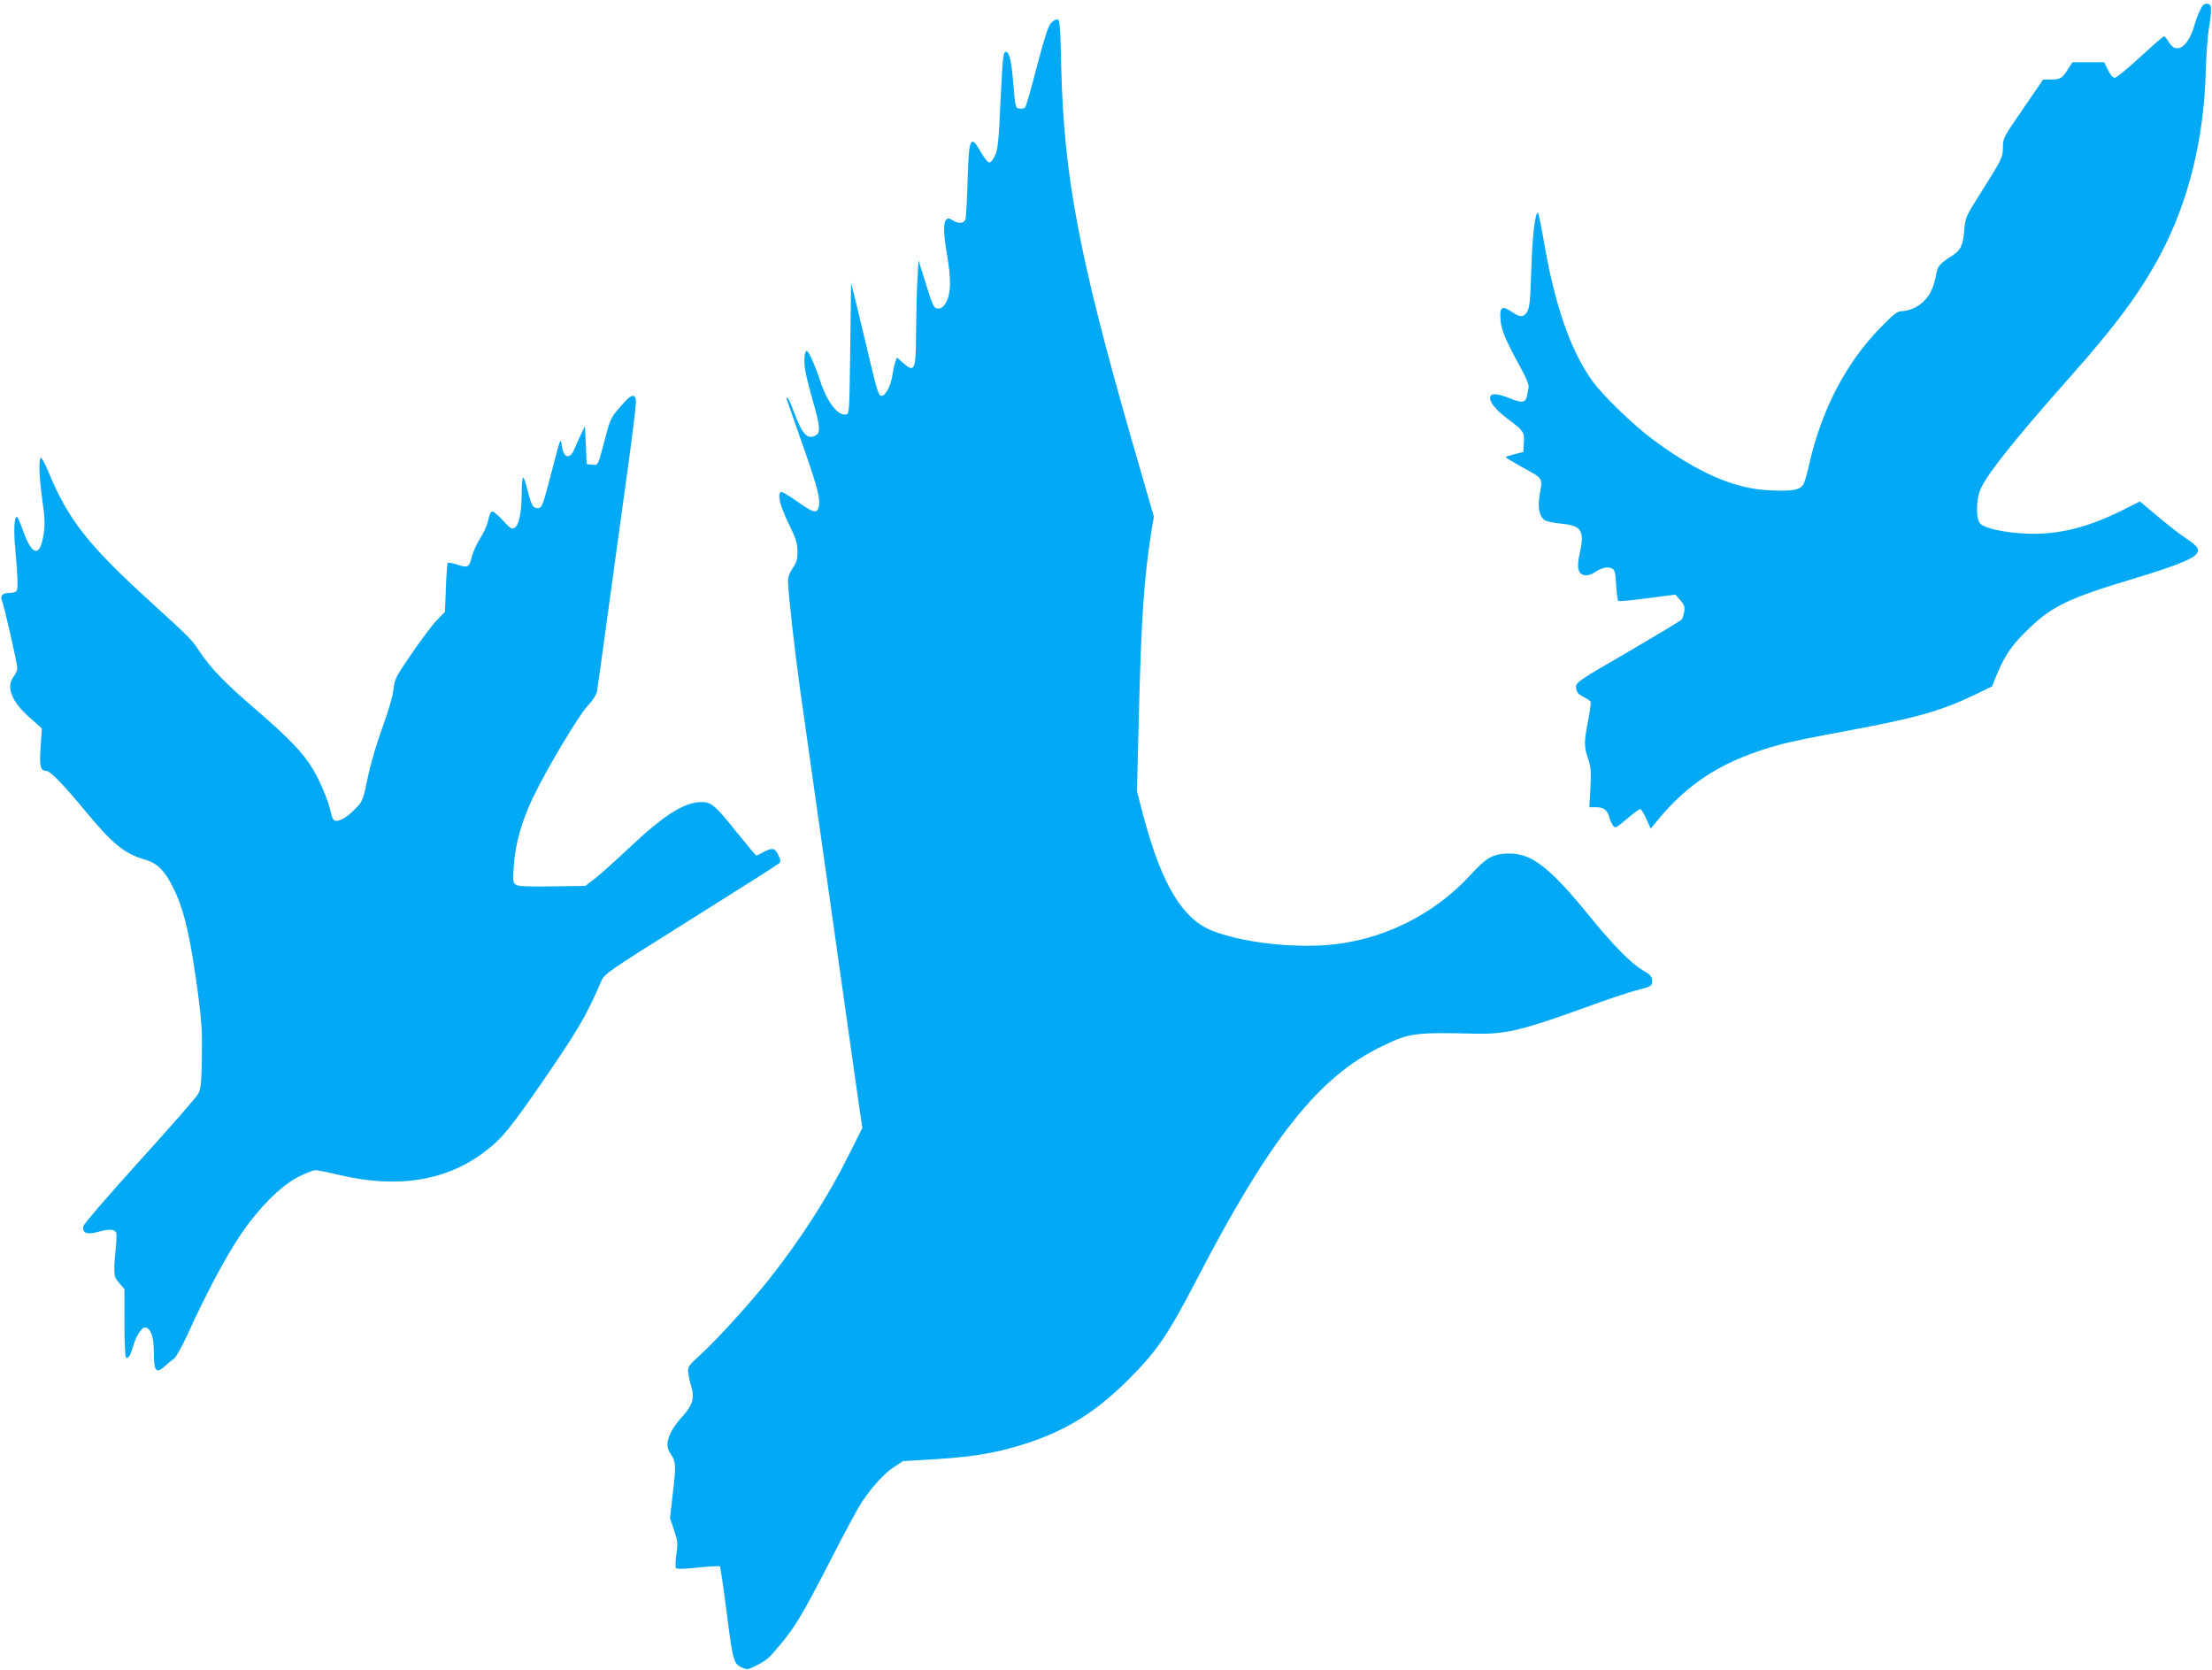 <?xml version="1.0" standalone="no"?>
<!DOCTYPE svg PUBLIC "-//W3C//DTD SVG 20010904//EN"
 "http://www.w3.org/TR/2001/REC-SVG-20010904/DTD/svg10.dtd">
<svg version="1.0" xmlns="http://www.w3.org/2000/svg"
 width="1280pt" height="966pt" viewBox="0 0 1280 966"
 preserveAspectRatio="xMidYMid meet">
<g transform="translate(0,966) scale(0.1,-0.1)"
fill="#03a9f4" stroke="none">
<path d="M12732 9603 c-11 -21 -25 -58 -32 -83 -35 -129 -105 -179 -149 -105
-11 19 -24 35 -29 35 -4 0 -66 -54 -138 -120 -71 -66 -137 -120 -147 -120 -11
0 -25 17 -39 45 l-22 45 -92 0 -92 0 -22 -35 c-35 -57 -48 -65 -99 -65 l-48 0
-116 -169 c-112 -162 -117 -171 -117 -220 0 -61 -2 -66 -123 -258 -91 -144
-94 -150 -100 -220 -7 -89 -21 -121 -67 -150 -74 -47 -88 -62 -95 -105 -18
-104 -55 -162 -127 -199 -21 -10 -52 -19 -70 -19 -29 0 -46 -13 -128 -97 -198
-203 -338 -471 -410 -785 -11 -51 -26 -104 -33 -117 -17 -35 -63 -44 -192 -38
-205 8 -414 98 -675 290 -113 83 -295 258 -355 342 -128 178 -219 442 -282
813 -15 89 -31 162 -34 162 -16 0 -32 -134 -38 -331 -6 -180 -10 -220 -24
-243 -22 -33 -41 -33 -89 0 -56 39 -72 28 -65 -47 5 -61 26 -111 122 -287 31
-57 44 -91 40 -107 -3 -14 -7 -36 -10 -49 -7 -36 -30 -38 -97 -11 -70 28 -106
32 -114 11 -10 -26 29 -76 96 -126 97 -72 102 -79 98 -141 l-3 -54 -49 -12
c-26 -7 -50 -14 -53 -17 -2 -2 43 -30 101 -62 117 -64 113 -57 95 -160 -13
-74 0 -127 34 -146 12 -6 55 -14 95 -18 116 -12 133 -41 102 -177 -18 -79 -7
-117 33 -121 15 -2 39 5 55 17 38 26 76 35 100 22 16 -8 20 -24 24 -96 3 -47
9 -89 12 -92 3 -3 79 4 168 16 l163 21 28 -32 c23 -26 27 -40 23 -66 -3 -19
-10 -40 -16 -47 -6 -7 -146 -91 -310 -187 -267 -154 -300 -176 -300 -198 0
-33 8 -44 47 -64 17 -9 34 -20 37 -25 3 -4 -3 -54 -14 -110 -25 -125 -24 -151
0 -221 16 -47 18 -72 13 -167 l-6 -113 40 0 c43 0 66 -18 76 -60 3 -14 13 -34
20 -45 14 -18 17 -17 82 38 36 31 71 57 76 57 6 0 21 -26 35 -57 l26 -57 36
44 c188 230 394 357 722 445 52 14 218 48 367 75 406 75 550 115 749 210 l101
49 32 78 c43 104 90 170 181 256 138 133 233 177 615 292 197 59 316 104 346
131 33 30 23 50 -48 97 -38 25 -113 84 -169 131 l-101 85 -106 -53 c-201 -100
-375 -142 -557 -133 -125 6 -238 31 -262 59 -22 25 -24 115 -4 181 23 77 188
287 513 653 277 311 419 503 536 724 161 304 251 667 261 1060 3 96 11 204 17
240 7 36 13 83 13 105 1 34 -2 40 -21 43 -17 3 -27 -6 -41 -35z"/>
<path d="M6082 9527 c-17 -18 -38 -85 -82 -252 -32 -125 -63 -232 -68 -237 -5
-5 -20 -8 -33 -6 -23 3 -24 7 -35 138 -10 131 -23 190 -43 190 -16 0 -19 -28
-32 -295 -9 -211 -15 -268 -30 -302 -10 -24 -25 -43 -33 -43 -9 0 -30 25 -47
55 -63 112 -73 93 -80 -163 -3 -114 -9 -215 -13 -224 -10 -22 -44 -23 -74 -2
-52 36 -62 -28 -32 -199 25 -146 23 -228 -7 -279 -13 -23 -27 -33 -43 -33 -27
0 -31 8 -87 190 l-28 90 -6 -110 c-4 -60 -7 -196 -8 -301 -1 -229 -7 -243 -76
-183 l-35 31 -9 -24 c-4 -12 -12 -45 -16 -73 -9 -65 -40 -125 -64 -125 -15 0
-25 26 -60 173 -22 94 -58 242 -78 327 l-38 155 -5 -380 c-5 -377 -5 -380 -26
-383 -48 -7 -110 76 -149 198 -24 75 -66 170 -76 170 -14 0 -19 -55 -10 -110
5 -30 25 -111 45 -180 43 -150 46 -186 12 -201 -47 -22 -76 12 -126 149 -12
34 -27 65 -31 68 -5 3 -9 4 -9 2 0 -2 43 -125 95 -273 91 -258 107 -323 89
-369 -10 -27 -36 -18 -123 44 -46 33 -88 57 -92 54 -22 -13 -6 -78 43 -180 44
-89 52 -116 53 -163 0 -45 -5 -64 -27 -96 -18 -26 -28 -53 -28 -77 0 -60 39
-408 70 -628 16 -113 93 -653 170 -1200 77 -547 152 -1071 165 -1165 l25 -170
-80 -160 c-118 -238 -277 -485 -459 -715 -111 -140 -302 -350 -393 -433 -77
-70 -79 -73 -75 -112 3 -22 11 -58 18 -80 19 -62 6 -106 -50 -167 -83 -91
-108 -166 -73 -215 33 -47 35 -69 16 -226 l-17 -150 23 -68 c21 -61 23 -75 14
-139 -5 -39 -7 -75 -3 -81 4 -7 44 -7 127 2 67 7 124 10 128 7 3 -4 21 -127
40 -274 36 -282 39 -291 94 -314 24 -10 34 -8 76 14 63 33 69 38 138 120 88
105 130 175 293 492 82 160 164 312 182 337 62 91 129 164 183 199 l53 35 185
11 c201 13 302 28 444 66 281 77 472 190 681 400 161 162 223 253 386 566 429
828 712 1184 1080 1359 155 75 187 79 534 71 178 -4 269 18 640 152 121 44
257 90 303 101 80 21 82 23 82 52 0 25 -8 35 -51 60 -72 42 -174 146 -321 327
-218 267 -326 351 -451 350 -95 0 -133 -20 -226 -122 -218 -238 -524 -386
-842 -408 -217 -15 -481 18 -646 80 -179 67 -300 267 -408 672 l-36 139 11
431 c14 574 30 801 73 1074 l14 83 -129 447 c-303 1054 -392 1524 -407 2152
-5 236 -8 275 -21 278 -9 1 -26 -8 -38 -21z"/>
<path d="M3638 7358 c-9 -7 -36 -36 -60 -64 -37 -42 -49 -67 -67 -135 -53
-201 -48 -191 -84 -187 l-32 3 -5 110 -5 110 -24 -50 c-13 -27 -30 -65 -37
-83 -28 -65 -65 -52 -74 25 -5 45 -8 36 -54 -142 -56 -215 -60 -225 -85 -225
-26 0 -35 15 -56 95 -28 110 -34 109 -36 -5 -1 -117 -15 -188 -42 -204 -14 -9
-25 -3 -66 42 -26 28 -53 52 -60 52 -13 0 -15 -5 -30 -65 -6 -22 -25 -63 -43
-90 -18 -28 -38 -72 -46 -100 -18 -69 -23 -72 -84 -52 -29 9 -54 14 -57 11 -3
-3 -8 -68 -11 -144 l-5 -139 -46 -48 c-26 -26 -91 -113 -146 -193 -94 -137
-100 -149 -106 -209 -4 -38 -29 -123 -62 -214 -32 -86 -69 -211 -86 -291 -29
-139 -30 -142 -76 -188 -48 -49 -93 -74 -117 -65 -7 3 -17 23 -21 44 -11 59
-59 177 -103 251 -56 95 -142 184 -334 349 -174 150 -257 235 -320 329 -49 75
-55 81 -278 284 -370 336 -485 482 -601 763 -21 50 -40 84 -44 78 -12 -20 -8
-112 10 -244 15 -106 16 -141 7 -200 -20 -131 -66 -124 -116 16 -17 48 -34 87
-38 87 -16 0 -20 -78 -9 -193 14 -156 16 -220 7 -235 -4 -7 -22 -12 -40 -12
-41 0 -57 -16 -45 -44 13 -30 89 -364 89 -391 0 -12 -9 -34 -20 -48 -47 -59
-14 -145 89 -236 l73 -65 -7 -108 c-8 -113 -1 -138 34 -138 21 0 102 -83 223
-230 162 -196 227 -248 349 -284 72 -20 118 -69 170 -180 58 -124 92 -275 135
-596 21 -161 25 -224 22 -370 -2 -146 -6 -181 -21 -208 -10 -19 -163 -194
-340 -389 -182 -201 -323 -365 -325 -377 -6 -41 21 -51 88 -32 61 17 94 15
103 -7 2 -7 1 -50 -4 -97 -13 -144 -12 -156 21 -193 l30 -35 0 -195 c0 -108 4
-198 9 -201 14 -9 27 14 44 74 15 50 47 100 65 100 33 -1 52 -52 52 -138 0
-117 13 -133 66 -84 16 15 40 34 51 42 12 8 49 75 83 150 101 222 209 426 294
554 106 161 241 297 345 349 40 20 84 37 97 37 12 0 69 -11 126 -25 349 -85
641 -37 867 143 88 69 131 122 305 372 216 313 269 402 354 601 19 45 27 51
518 359 275 172 505 318 512 325 11 10 10 18 -4 48 -20 42 -34 45 -87 17 -20
-11 -39 -20 -41 -20 -2 0 -56 65 -121 145 -115 144 -139 165 -194 165 -101 0
-219 -75 -421 -266 -80 -75 -169 -155 -199 -178 l-54 -41 -188 -3 c-130 -2
-195 0 -210 8 -21 12 -22 17 -16 109 8 127 45 259 112 399 80 166 261 469 315
528 26 27 50 63 54 80 3 16 26 180 51 364 54 397 70 509 130 945 25 182 45
347 45 368 0 39 -13 47 -42 25z"/>
</g>
</svg>
